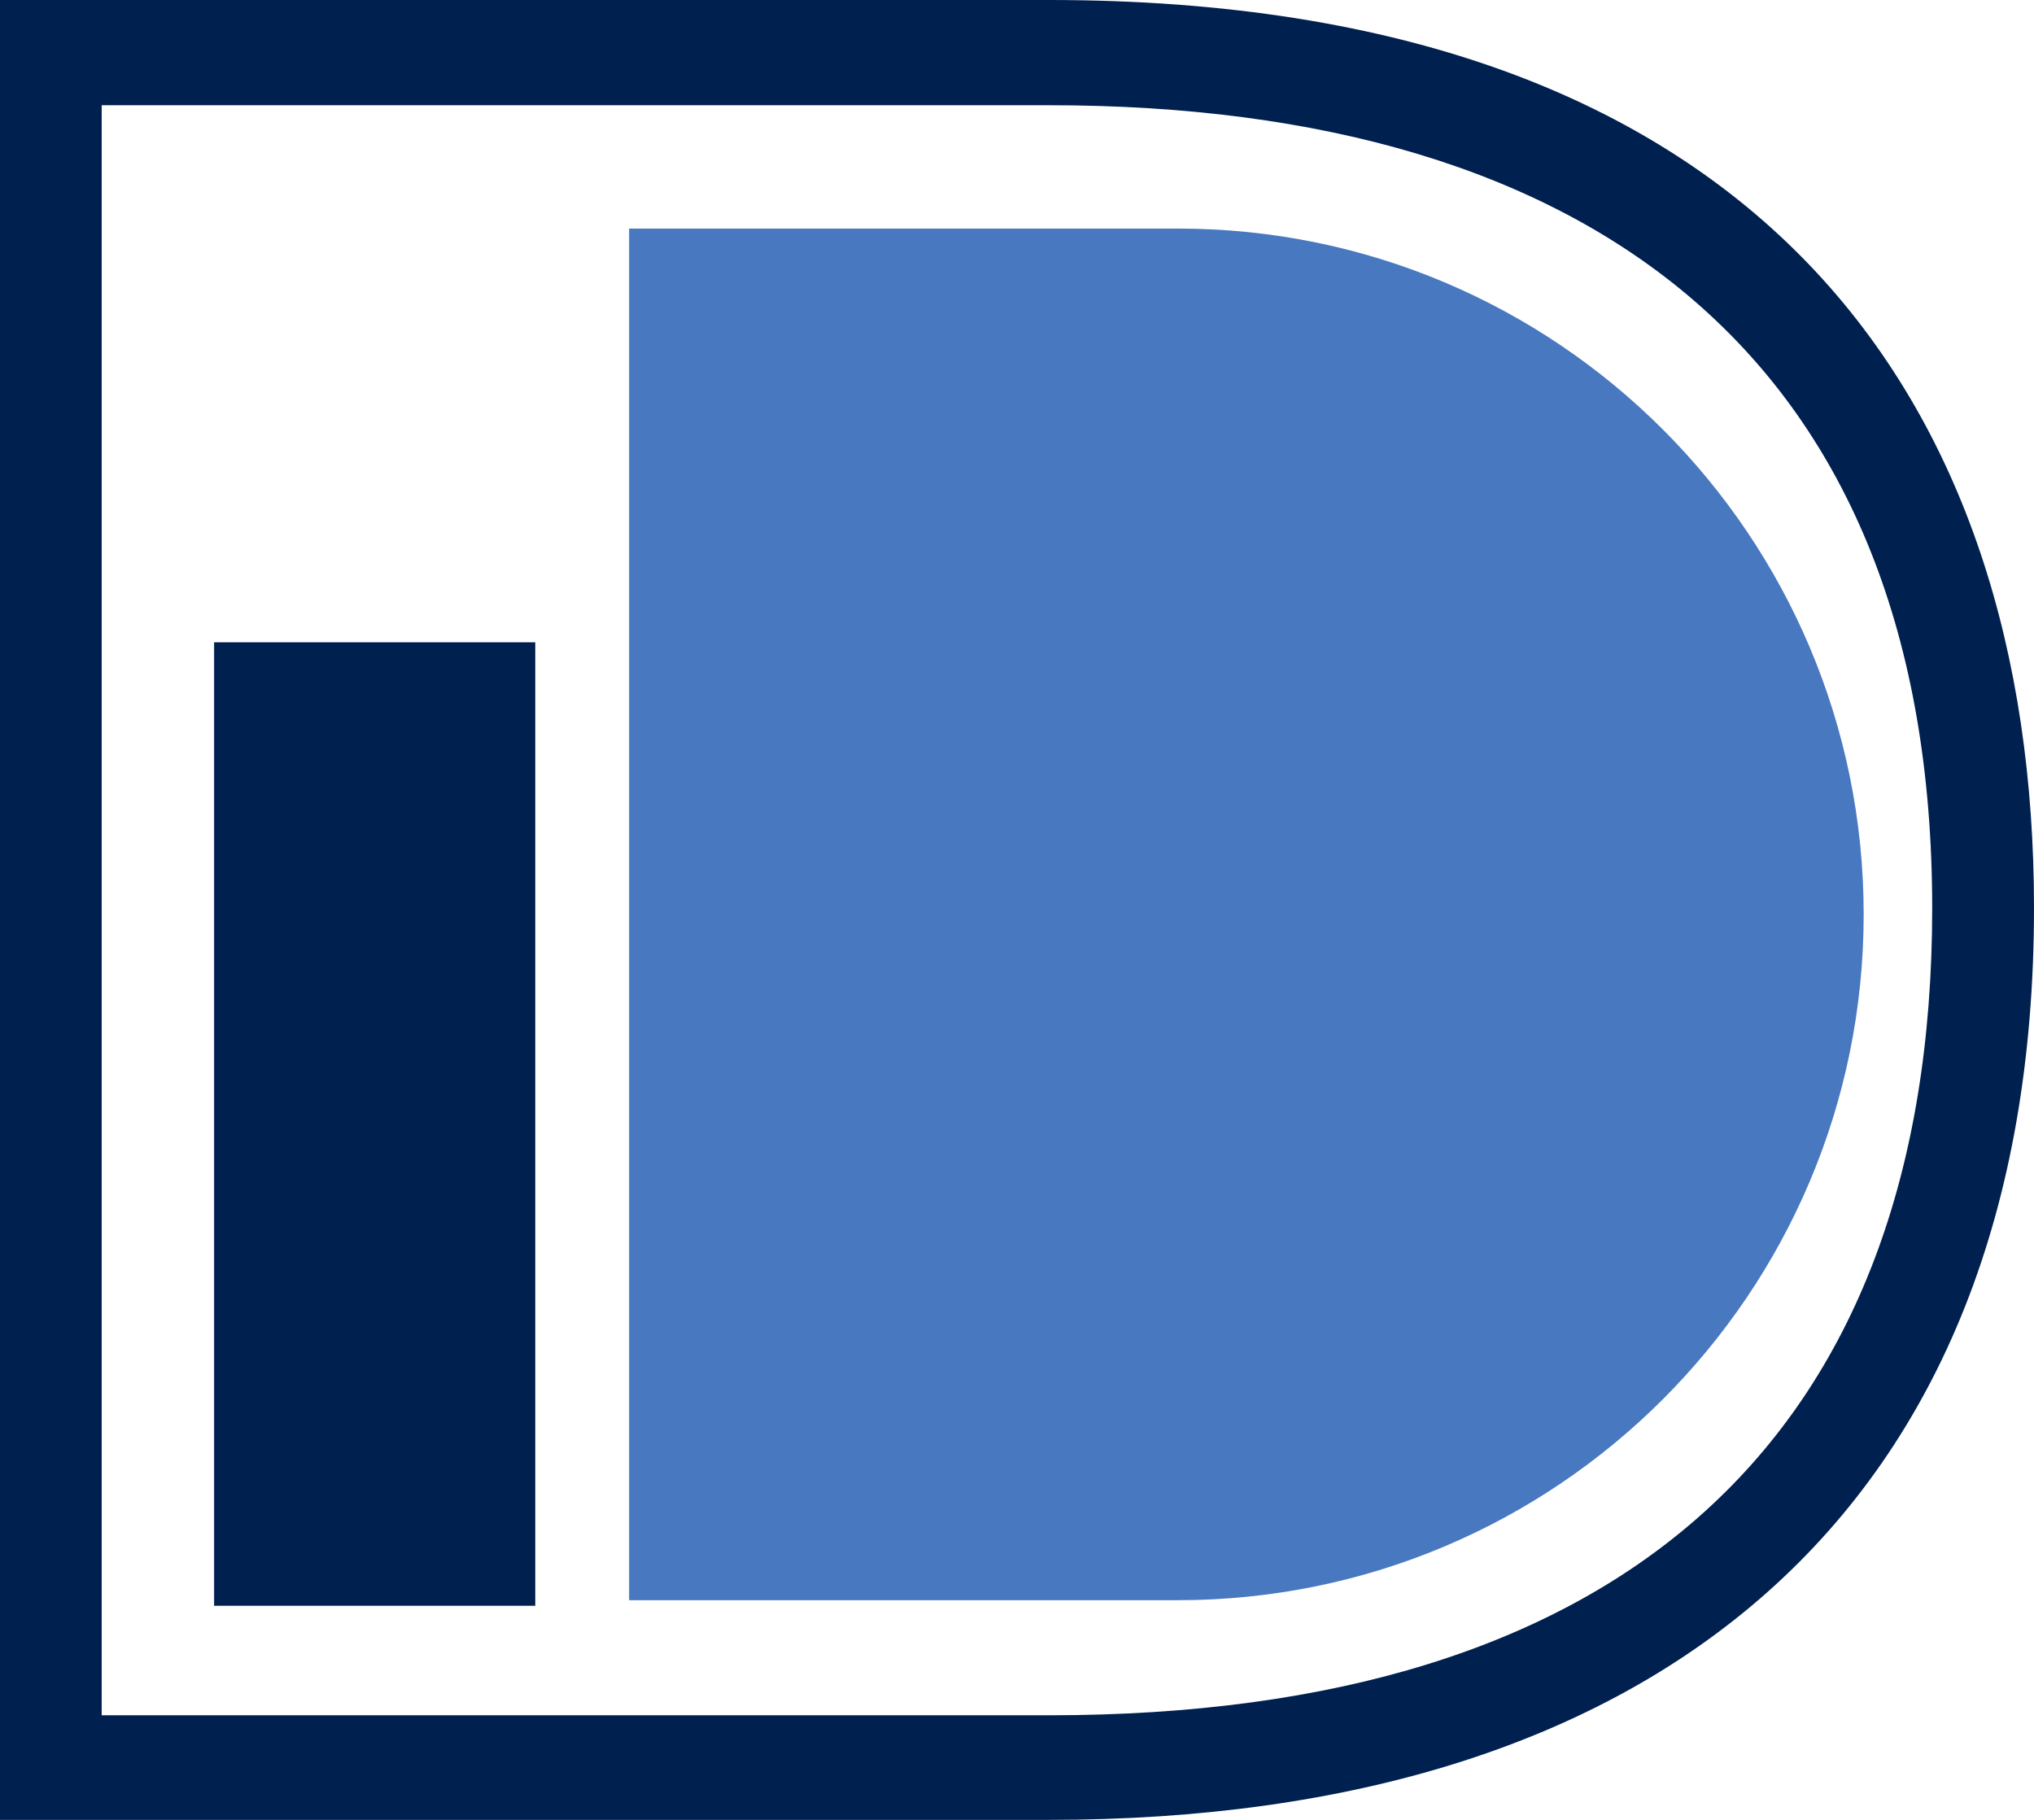 <?xml version="1.0" encoding="utf-8"?>
<svg xmlns="http://www.w3.org/2000/svg" width="19" height="17" viewBox="0 0 19 17" fill="none">
<path d="M0 0H9.8C16.451 0 19 3.75 19 8.481C19 14.154 15.44 17 9.8 17H0V0ZM0.95 0.981V16.023H9.8C15.143 16.023 18.049 13.452 18.049 8.484C18.049 3.378 14.898 0.983 9.8 0.983H0.95V0.981Z" fill="#00204F"/>
<path fill-rule="evenodd" clip-rule="evenodd" d="M11.002 2.135H5.877V14.948H11.002C11.002 14.948 11.002 14.948 11.002 14.948C14.541 14.948 17.409 12.08 17.409 8.542C17.409 5.003 14.541 2.135 11.002 2.135C11.002 2.135 11.002 2.135 11.002 2.135Z" fill="#4878C0"/>
<path d="M2 6H5V15H2V6Z" fill="#00204F"/>
</svg>